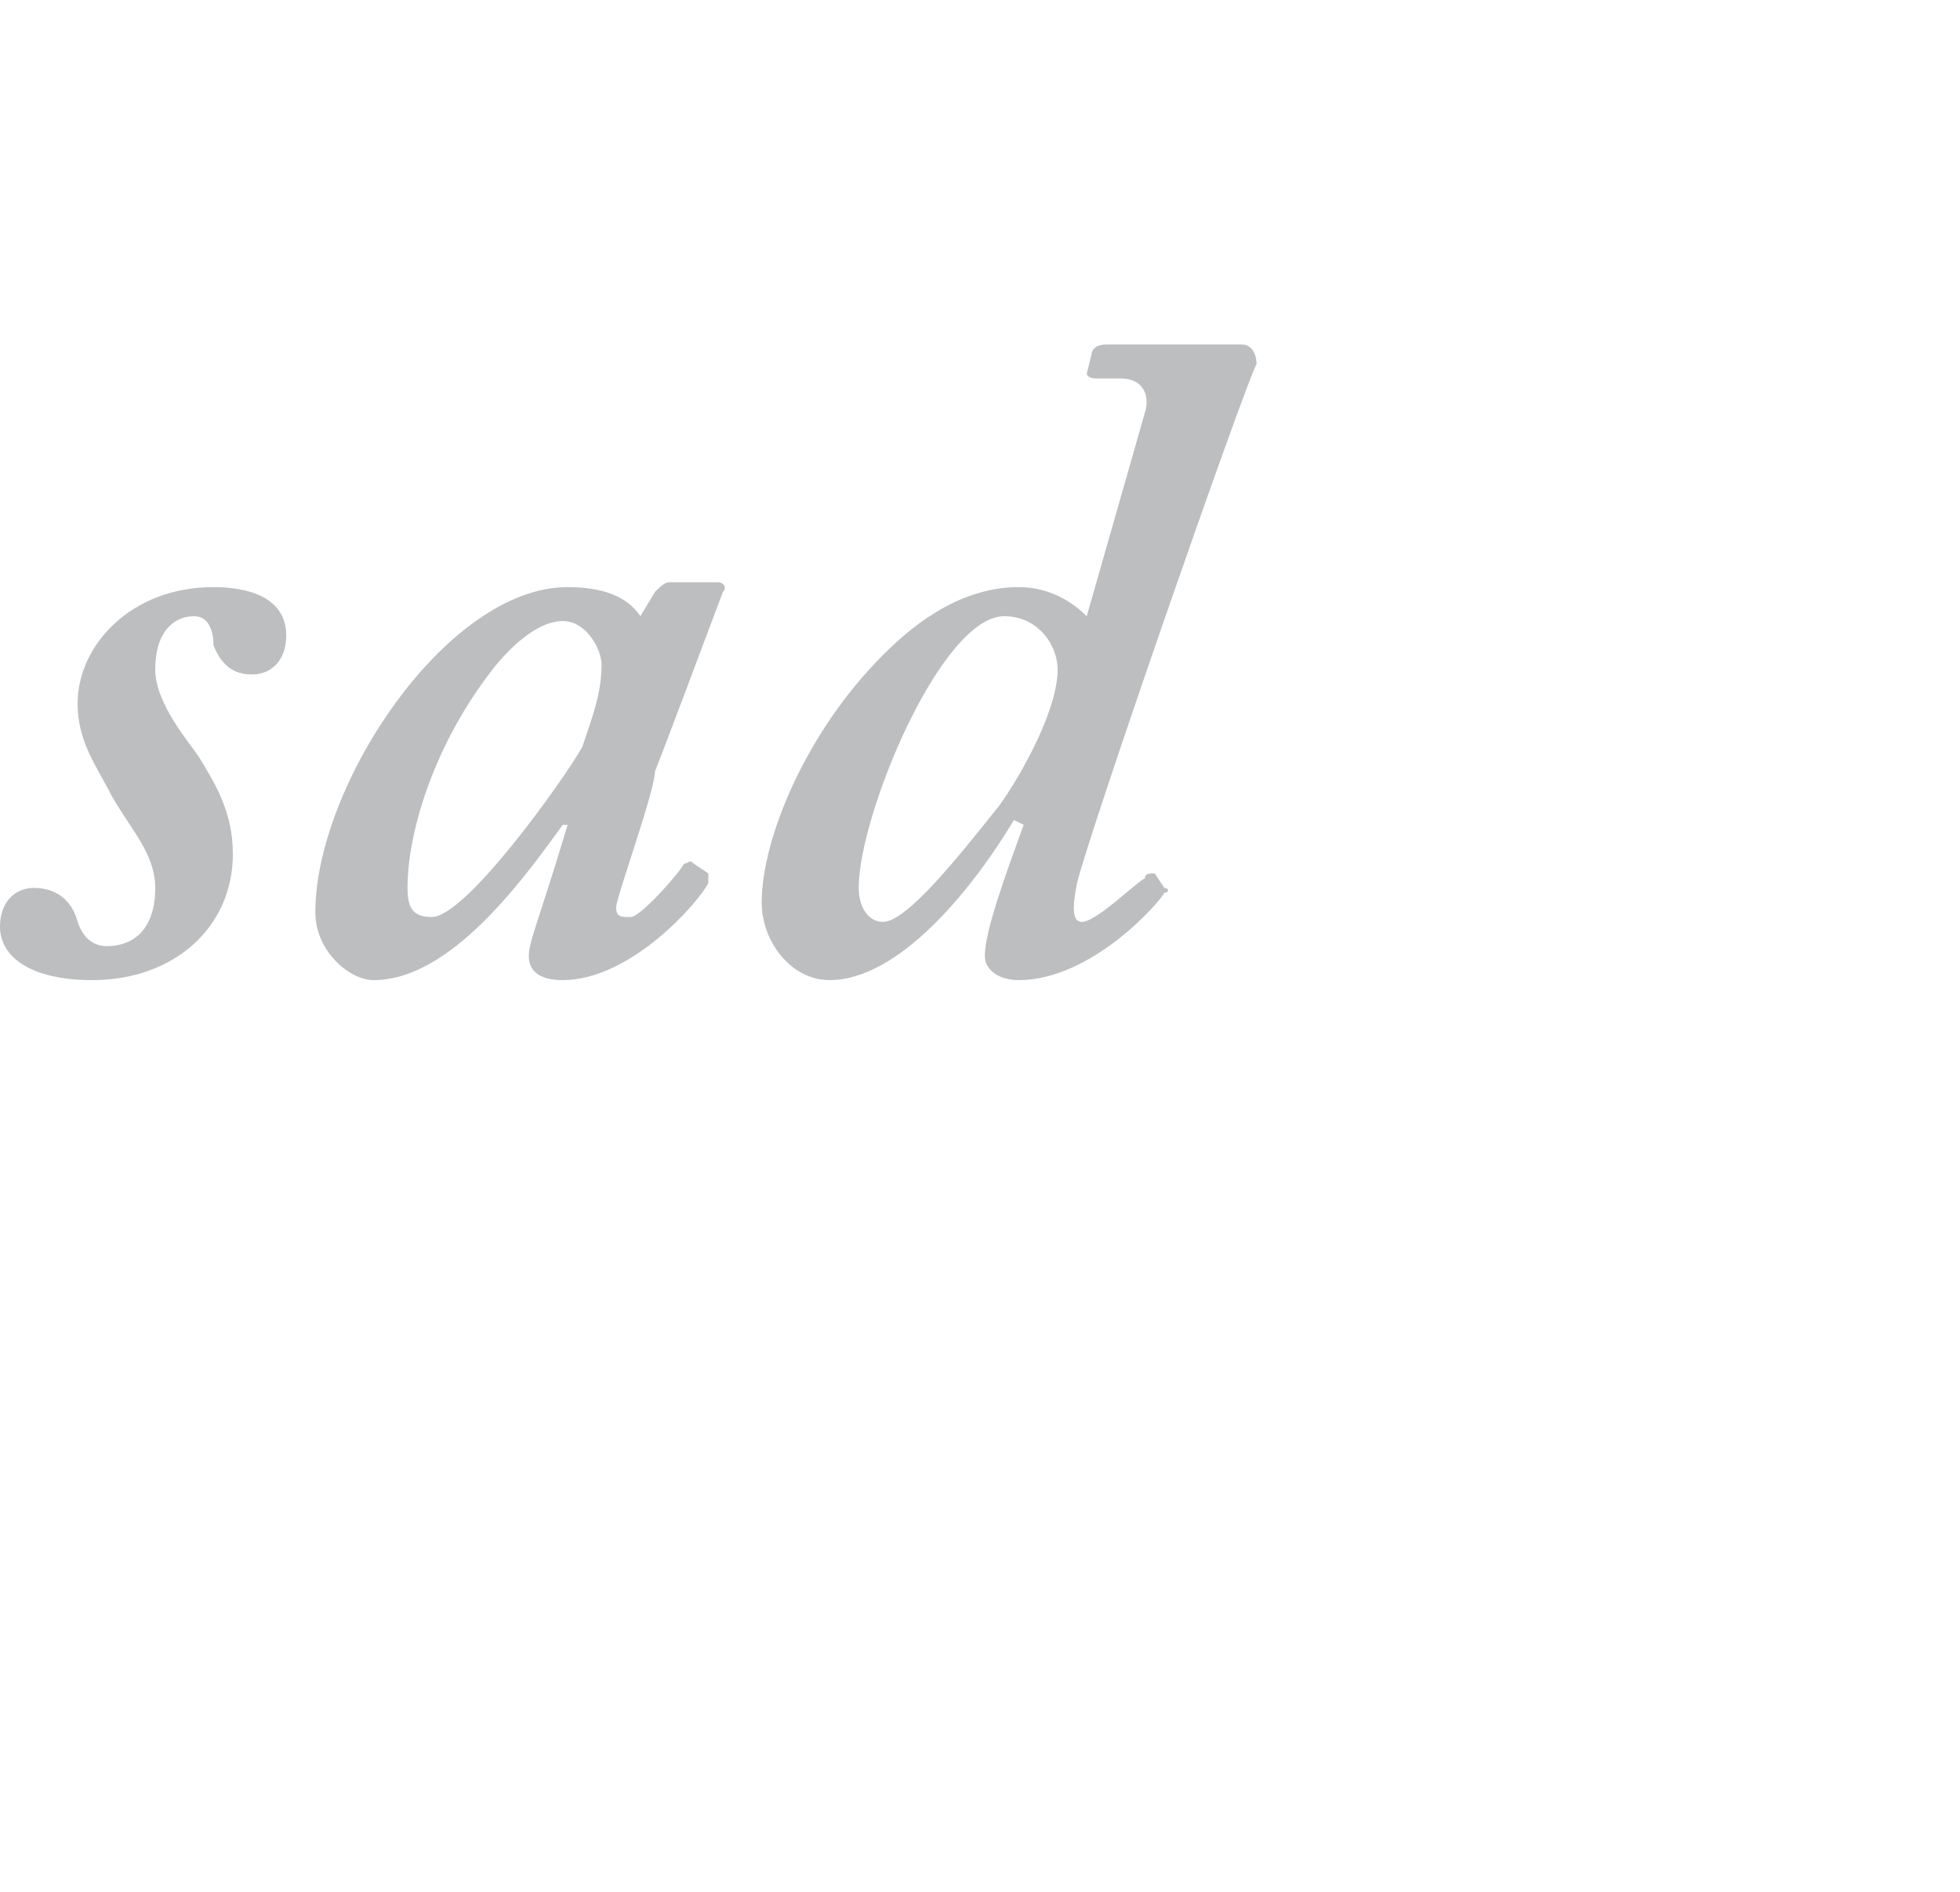 <?xml version="1.0" standalone="no"?><!DOCTYPE svg PUBLIC "-//W3C//DTD SVG 1.1//EN" "http://www.w3.org/Graphics/SVG/1.1/DTD/svg11.dtd"><svg xmlns="http://www.w3.org/2000/svg" version="1.1" width="40.4px" height="39px" viewBox="0 -6 40.4 39" style="top:-6px">  <desc>sad</desc>  <defs/>  <g id="Polygon102489">    <path d="M 1.9 14.2 C 0.6 14.2 0 13.7 0 13.1 C 0 12.6 0.3 12.3 0.7 12.3 C 1.2 12.3 1.5 12.6 1.6 13 C 1.7 13.3 1.9 13.5 2.2 13.5 C 2.8 13.5 3.2 13.1 3.2 12.3 C 3.2 11.6 2.7 11.1 2.3 10.4 C 2 9.8 1.6 9.3 1.6 8.5 C 1.6 7.3 2.7 6.1 4.4 6.1 C 5.1 6.1 5.9 6.3 5.9 7.1 C 5.9 7.6 5.6 7.9 5.2 7.9 C 4.9 7.9 4.6 7.8 4.4 7.3 C 4.4 7 4.3 6.7 4 6.7 C 3.6 6.7 3.2 7 3.2 7.8 C 3.2 8.5 3.9 9.3 4.1 9.6 C 4.4 10.1 4.8 10.7 4.8 11.6 C 4.8 13.1 3.6 14.2 1.9 14.2 Z M 14.8 6 C 14.9 6 15 6.1 14.9 6.2 C 14.6 7 13.7 9.4 13.5 9.9 C 13.5 10.3 12.7 12.5 12.7 12.7 C 12.7 12.9 12.8 12.9 13 12.9 C 13.2 12.9 14 12 14.1 11.8 C 14.2 11.8 14.2 11.7 14.3 11.8 C 14.3 11.8 14.6 12 14.6 12 C 14.6 12 14.6 12.1 14.6 12.2 C 14.4 12.6 13 14.2 11.6 14.2 C 11.1 14.2 10.9 14 10.9 13.7 C 10.9 13.4 11.1 13 11.7 11 C 11.7 11 11.6 11 11.6 11 C 10.8 12.1 9.3 14.2 7.7 14.2 C 7.2 14.2 6.5 13.6 6.5 12.8 C 6.5 10.2 9.2 6.1 11.7 6.1 C 12.6 6.1 13 6.4 13.2 6.7 C 13.2 6.7 13.5 6.2 13.5 6.2 C 13.6 6.1 13.7 6 13.8 6 C 13.8 6 14.8 6 14.8 6 Z M 12 9.4 C 12.2 8.8 12.4 8.3 12.4 7.7 C 12.4 7.4 12.1 6.8 11.6 6.8 C 11.1 6.8 10.5 7.3 10 8 C 8.9 9.5 8.4 11.2 8.4 12.3 C 8.4 12.7 8.5 12.9 8.9 12.9 C 9.6 12.9 11.6 10.1 12 9.4 Z M 25.6 1.1 C 25.8 1.1 25.9 1.3 25.9 1.5 C 25.6 2.1 22.5 11 22.2 12.2 C 22.1 12.7 22.1 13 22.3 13 C 22.6 13 23.4 12.2 23.6 12.1 C 23.6 12 23.7 12 23.8 12 C 23.8 12 24 12.3 24 12.3 C 24.1 12.3 24.1 12.4 24 12.4 C 23.9 12.6 22.5 14.2 21 14.2 C 20.6 14.2 20.3 14 20.3 13.7 C 20.3 13.2 20.7 12.1 21.1 11 C 21.1 11 20.9 10.9 20.9 10.9 C 20 12.4 18.5 14.2 17.1 14.2 C 16.3 14.2 15.7 13.4 15.7 12.6 C 15.7 11.3 16.6 9.1 18.2 7.5 C 18.7 7 19.7 6.1 21 6.1 C 21.5 6.1 22 6.3 22.4 6.7 C 22.4 6.7 23.6 2.5 23.6 2.5 C 23.7 2.2 23.6 1.8 23.1 1.8 C 23.1 1.8 22.6 1.8 22.6 1.8 C 22.4 1.8 22.4 1.7 22.4 1.7 C 22.4 1.7 22.5 1.3 22.5 1.3 C 22.5 1.2 22.6 1.1 22.8 1.1 C 22.8 1.1 25.6 1.1 25.6 1.1 Z M 20.7 6.7 C 19.4 6.7 17.7 10.8 17.7 12.3 C 17.7 12.7 17.9 13 18.2 13 C 18.7 13 19.8 11.6 20.6 10.6 C 21.1 9.9 21.8 8.6 21.8 7.8 C 21.8 7.3 21.4 6.7 20.7 6.7 Z " stroke="none" fill="#bcbec0"/>  </g></svg>